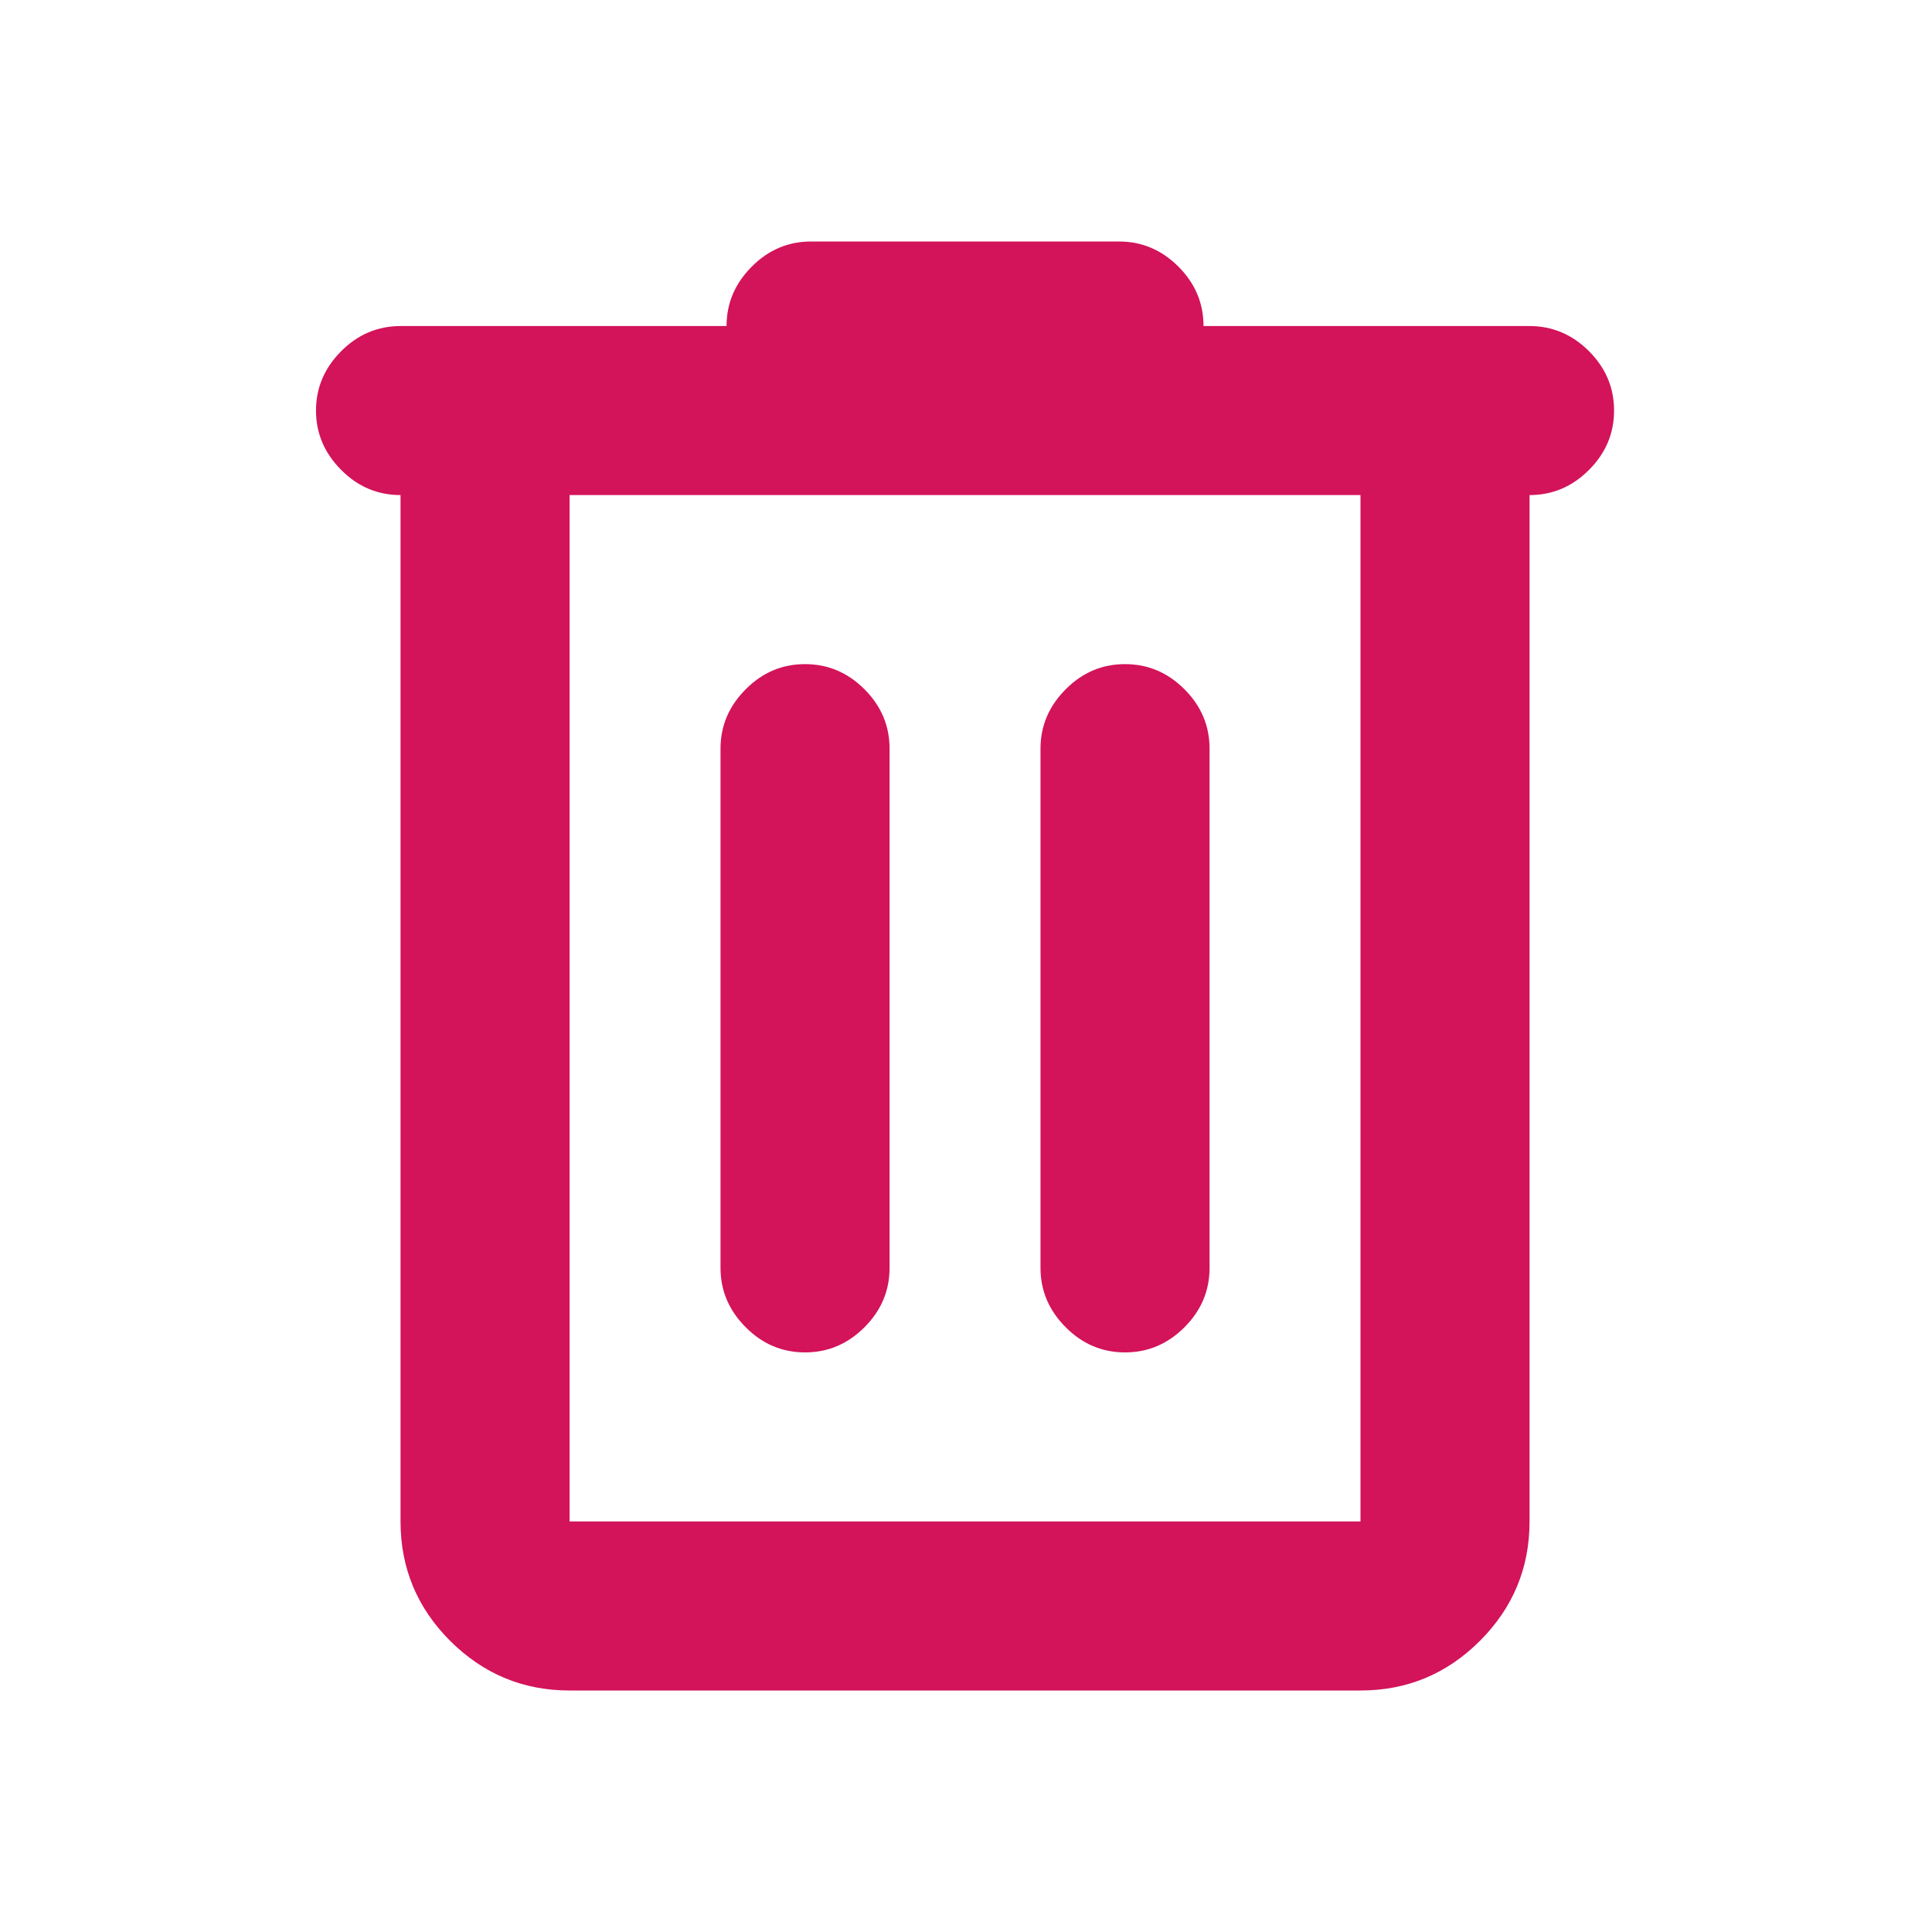 <svg width="16" height="16" viewBox="0 0 16 16" fill="none" xmlns="http://www.w3.org/2000/svg">
<g id="delete">
<mask id="mask0_28397_229078" style="mask-type:alpha" maskUnits="userSpaceOnUse" x="0" y="0" width="16" height="16">
<rect id="Bounding box" width="16" height="16" fill="#BD00FF"/>
</mask>
<g mask="url(#mask0_28397_229078)">
<path id="vector" d="M4.717 14C4.332 14 4.003 13.863 3.728 13.589C3.454 13.315 3.317 12.985 3.317 12.6V4.1C3.128 4.1 2.964 4.031 2.826 3.892C2.687 3.753 2.617 3.589 2.617 3.4C2.617 3.211 2.687 3.047 2.826 2.908C2.964 2.769 3.129 2.7 3.32 2.7H6.017C6.017 2.511 6.087 2.347 6.226 2.208C6.364 2.069 6.528 2 6.717 2H9.267C9.456 2 9.62 2.069 9.759 2.208C9.898 2.347 9.967 2.511 9.967 2.7H12.664C12.855 2.7 13.02 2.769 13.159 2.908C13.298 3.047 13.367 3.211 13.367 3.4C13.367 3.589 13.298 3.753 13.159 3.892C13.02 4.031 12.856 4.1 12.667 4.1V12.6C12.667 12.985 12.53 13.315 12.256 13.589C11.982 13.863 11.652 14 11.267 14H4.717ZM4.717 4.1V12.6H11.267V4.1H4.717ZM5.967 10.5C5.967 10.689 6.037 10.853 6.176 10.992C6.314 11.131 6.478 11.2 6.667 11.2C6.856 11.2 7.02 11.131 7.159 10.992C7.298 10.853 7.367 10.689 7.367 10.5V6.2C7.367 6.011 7.298 5.847 7.159 5.708C7.02 5.569 6.856 5.5 6.667 5.5C6.478 5.5 6.314 5.569 6.176 5.708C6.037 5.847 5.967 6.011 5.967 6.2V10.5ZM8.617 10.5C8.617 10.689 8.687 10.853 8.826 10.992C8.964 11.131 9.128 11.2 9.317 11.2C9.506 11.2 9.67 11.131 9.809 10.992C9.948 10.853 10.017 10.689 10.017 10.5V6.2C10.017 6.011 9.948 5.847 9.809 5.708C9.67 5.569 9.506 5.5 9.317 5.5C9.128 5.5 8.964 5.569 8.826 5.708C8.687 5.847 8.617 6.011 8.617 6.2V10.5Z" fill="#D3135A"/>
</g>
</g>
</svg>
